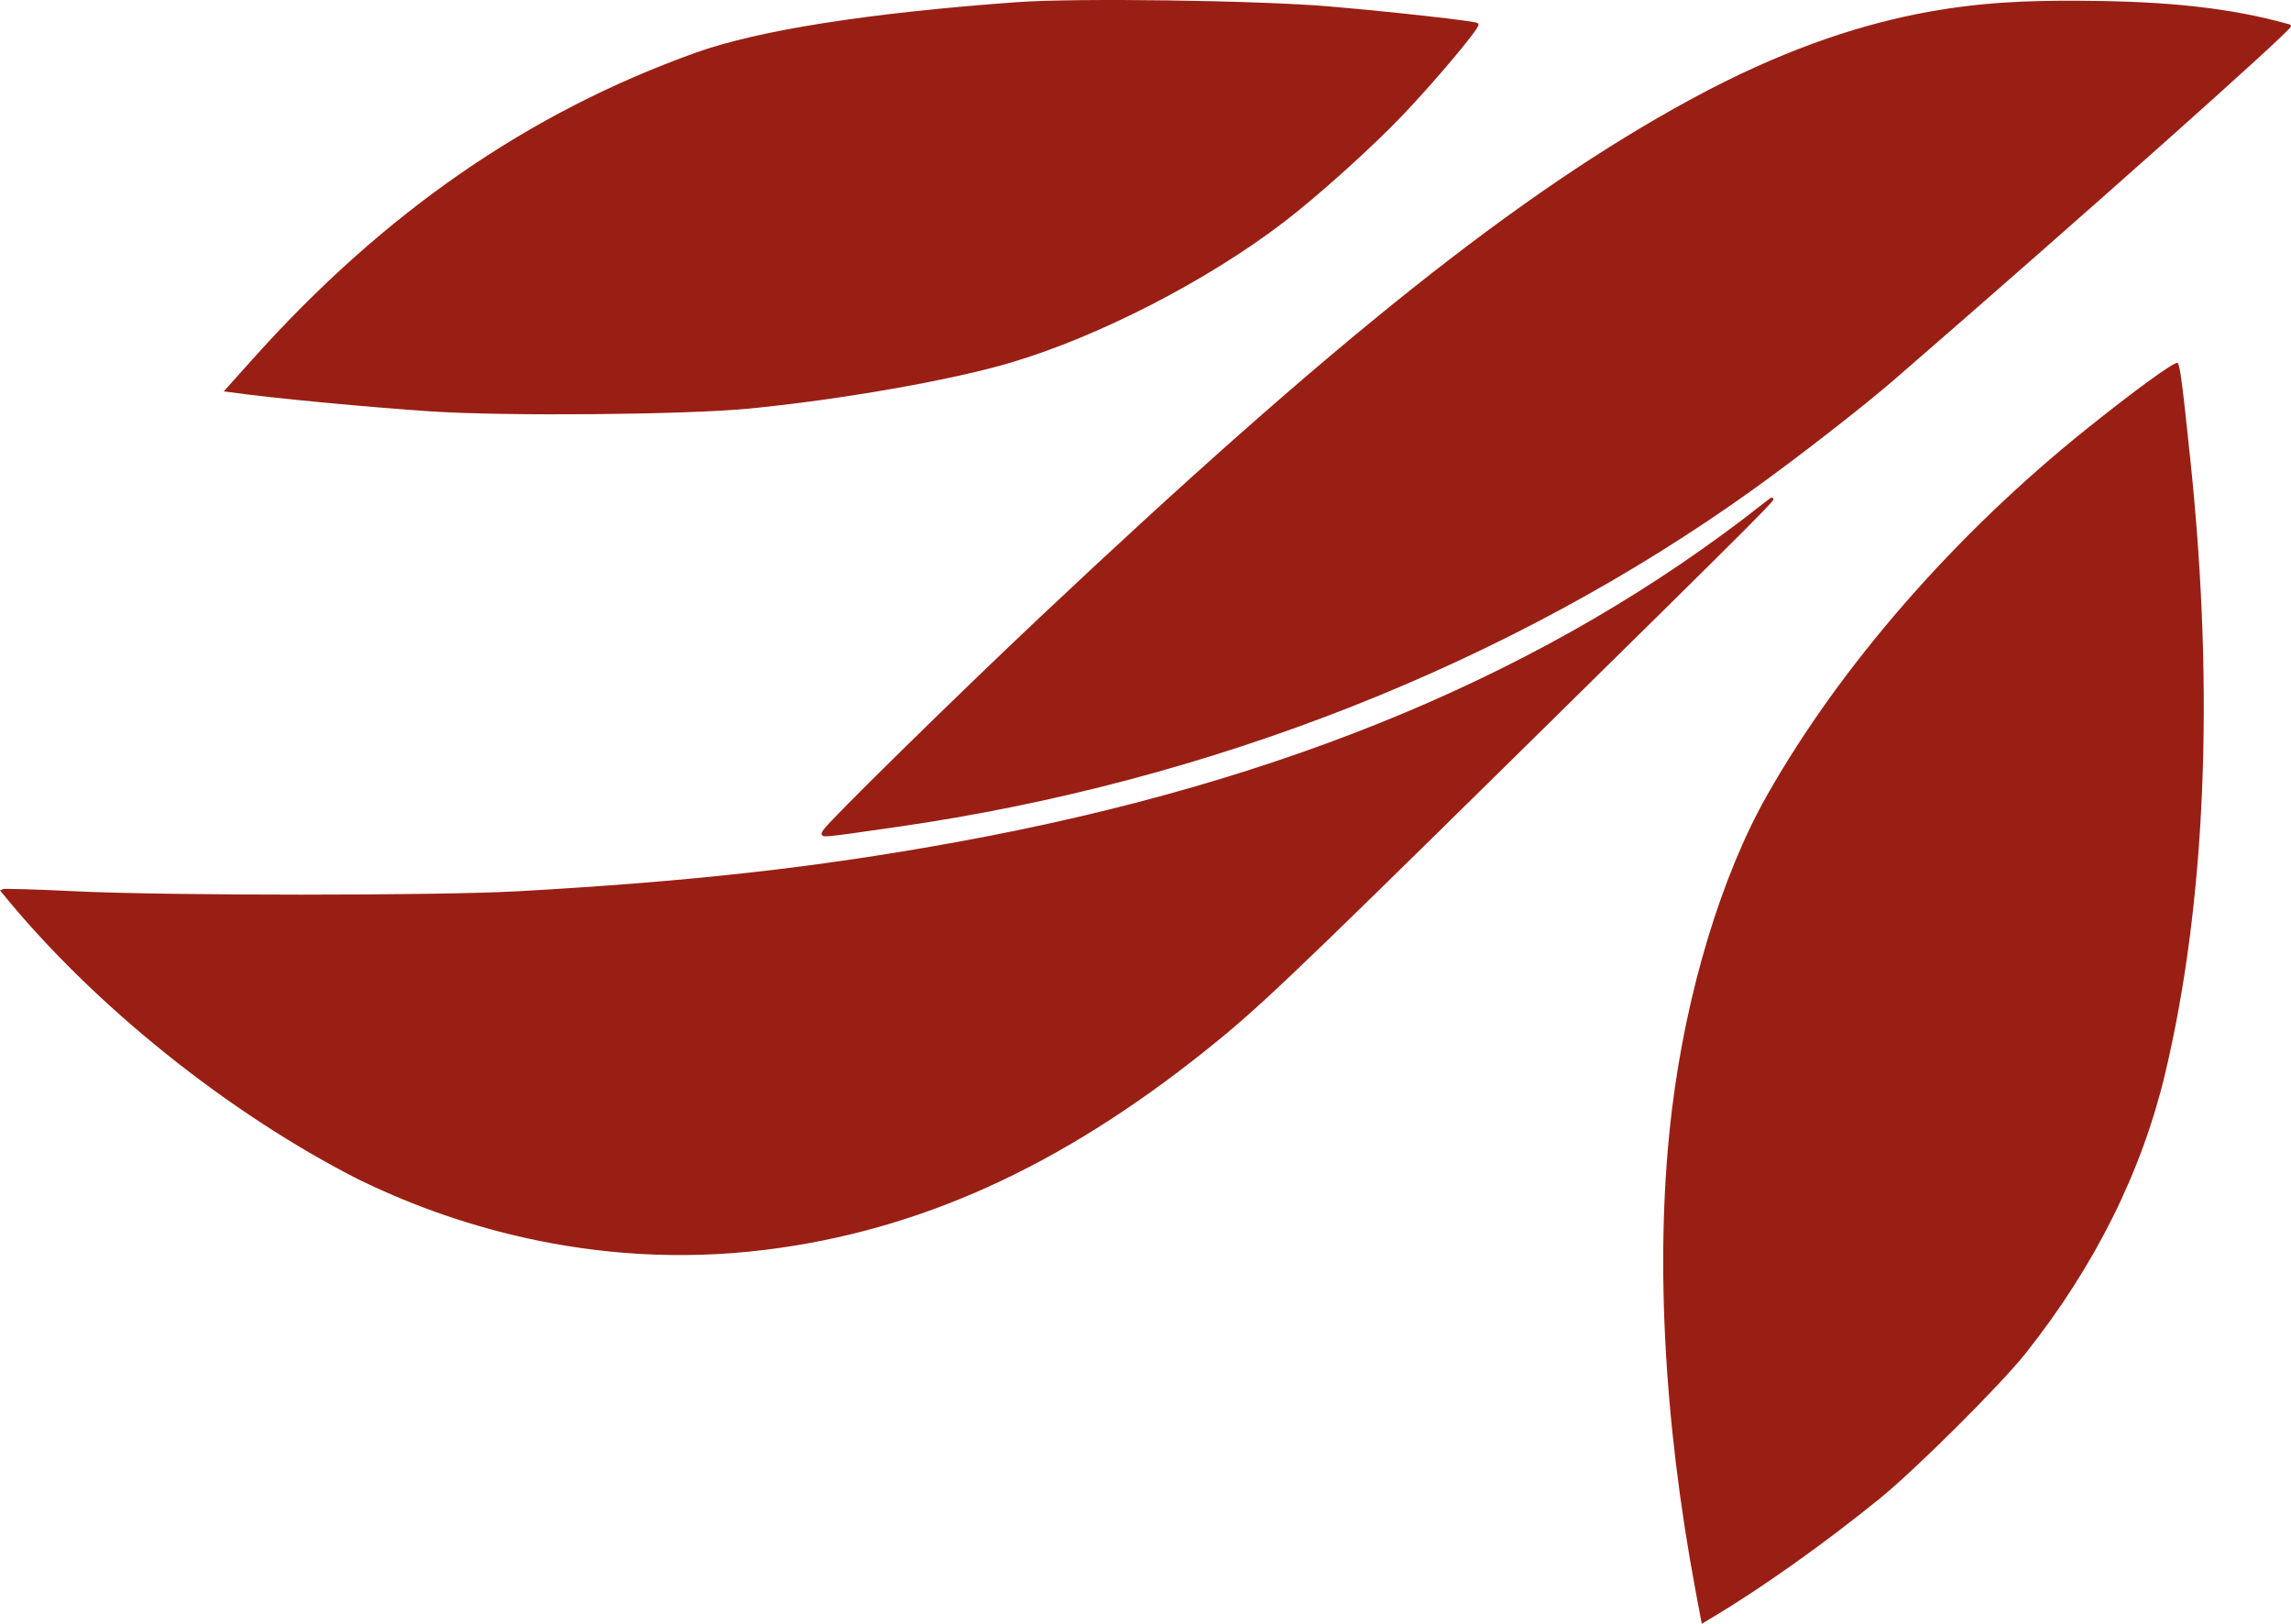 <?xml version="1.0" encoding="UTF-8" standalone="no"?>
<!-- Created with Inkscape (http://www.inkscape.org/) -->

<svg
   width="226.92mm"
   height="160.82mm"
   viewBox="0 0 226.92 160.82"
   version="1.1"
   id="svg1"
   xml:space="preserve"
   xmlns="http://www.w3.org/2000/svg"
   xmlns:svg="http://www.w3.org/2000/svg"><defs
     id="defs1" /><path
     id="path4"
     style="fill:#991f14;fill-opacity:1"
     d="m 215.655,35.937 c -0.484,0.01 -4.239,2.743 -9.005,6.563 -13.022,10.439 -24.341,23.418 -31.621,36.255 -4.508,7.95 -7.992,19.451 -9.42,31.102 -1.71,13.945 -0.891,30.53 2.362,47.848 l 0.585,3.114 1.006,-0.599 c 4.903,-2.922 11.131,-7.344 16.628,-11.805 3.6,-2.922 11.98,-11.27 14.477,-14.421 6.862,-8.662 11.497,-17.984 13.816,-27.787 3.982,-16.837 4.852,-37.572 2.522,-60.135 -0.812,-7.863 -1.073,-9.889 -1.306,-10.122 -0.009,-0.009 -0.023,-0.013 -0.043,-0.012 z" /><path
     d="M 100.74,0.346 C 86.007,1.417 75.176,3.119 68.967,5.339 52.433,11.251 38.127,21.14 25.154,35.623 l -2.724,3.041 c 4.642,0.665 14.473,1.556 20.133,1.94 7.375,0.5 25.348,0.345 31.657,-0.272 9.095,-0.89 20.02,-2.81 25.874,-4.55 8.687,-2.581 19.324,-8.046 26.897,-13.819 3.412,-2.601 8.849,-7.492 11.913,-10.716 3.303,-3.475 7.612,-8.624 7.398,-8.838 -0.19,-0.19 -8.018,-1.068 -14.573,-1.635 -6.991,-0.604 -25.123,-0.855 -30.989,-0.429 z"
     style="fill:#991f14;stroke:#991f14;stroke-width:0.265"
     id="path10" /><path
     d="m 205.553,0.203 c -8.615,-0.004 -20.619,0.297 -38.019,9.752 -16.97,9.222 -35.275,23.792 -64.552,51.38 -8.384,7.9 -20.962,20.255 -21.343,20.965 -0.312,0.58 -0.824,0.618 7.235,-0.539 31.002,-4.45 60.696,-16.166 84.774,-33.449 4.438,-3.186 10.868,-8.192 13.932,-10.846 18.445,-15.983 39.509,-34.738 39.205,-34.908 -6.89,-1.968 -14.113,-2.324 -21.232,-2.354 z"
     style="fill:#991f14;stroke:#991f14;stroke-width:0.265"
     id="path9" /><path
     d="m 174.692,50.005 c -21.054,16.579 -47.263,27.576 -79.881,33.518 -13.851,2.523 -26.308,3.919 -43.57,4.883 -7.93,0.442 -34.503,0.444 -43.644,0.003 -4.007,-0.193 -7.346,-0.291 -7.419,-0.218 C 9.286,99.454 22.761,110.192 35.619,116.717 c 8.306,4.062 22.722,9.111 40.239,6.925 15.156,-1.892 29.001,-8.158 43.398,-19.643 5.139,-4.1 8.034,-6.843 29.498,-27.962 26.983,-26.549 28.403,-27.974 25.937,-26.032 z"
     style="fill:#991f14;stroke:#991f14;stroke-width:0.265"
     id="path11" /></svg>
